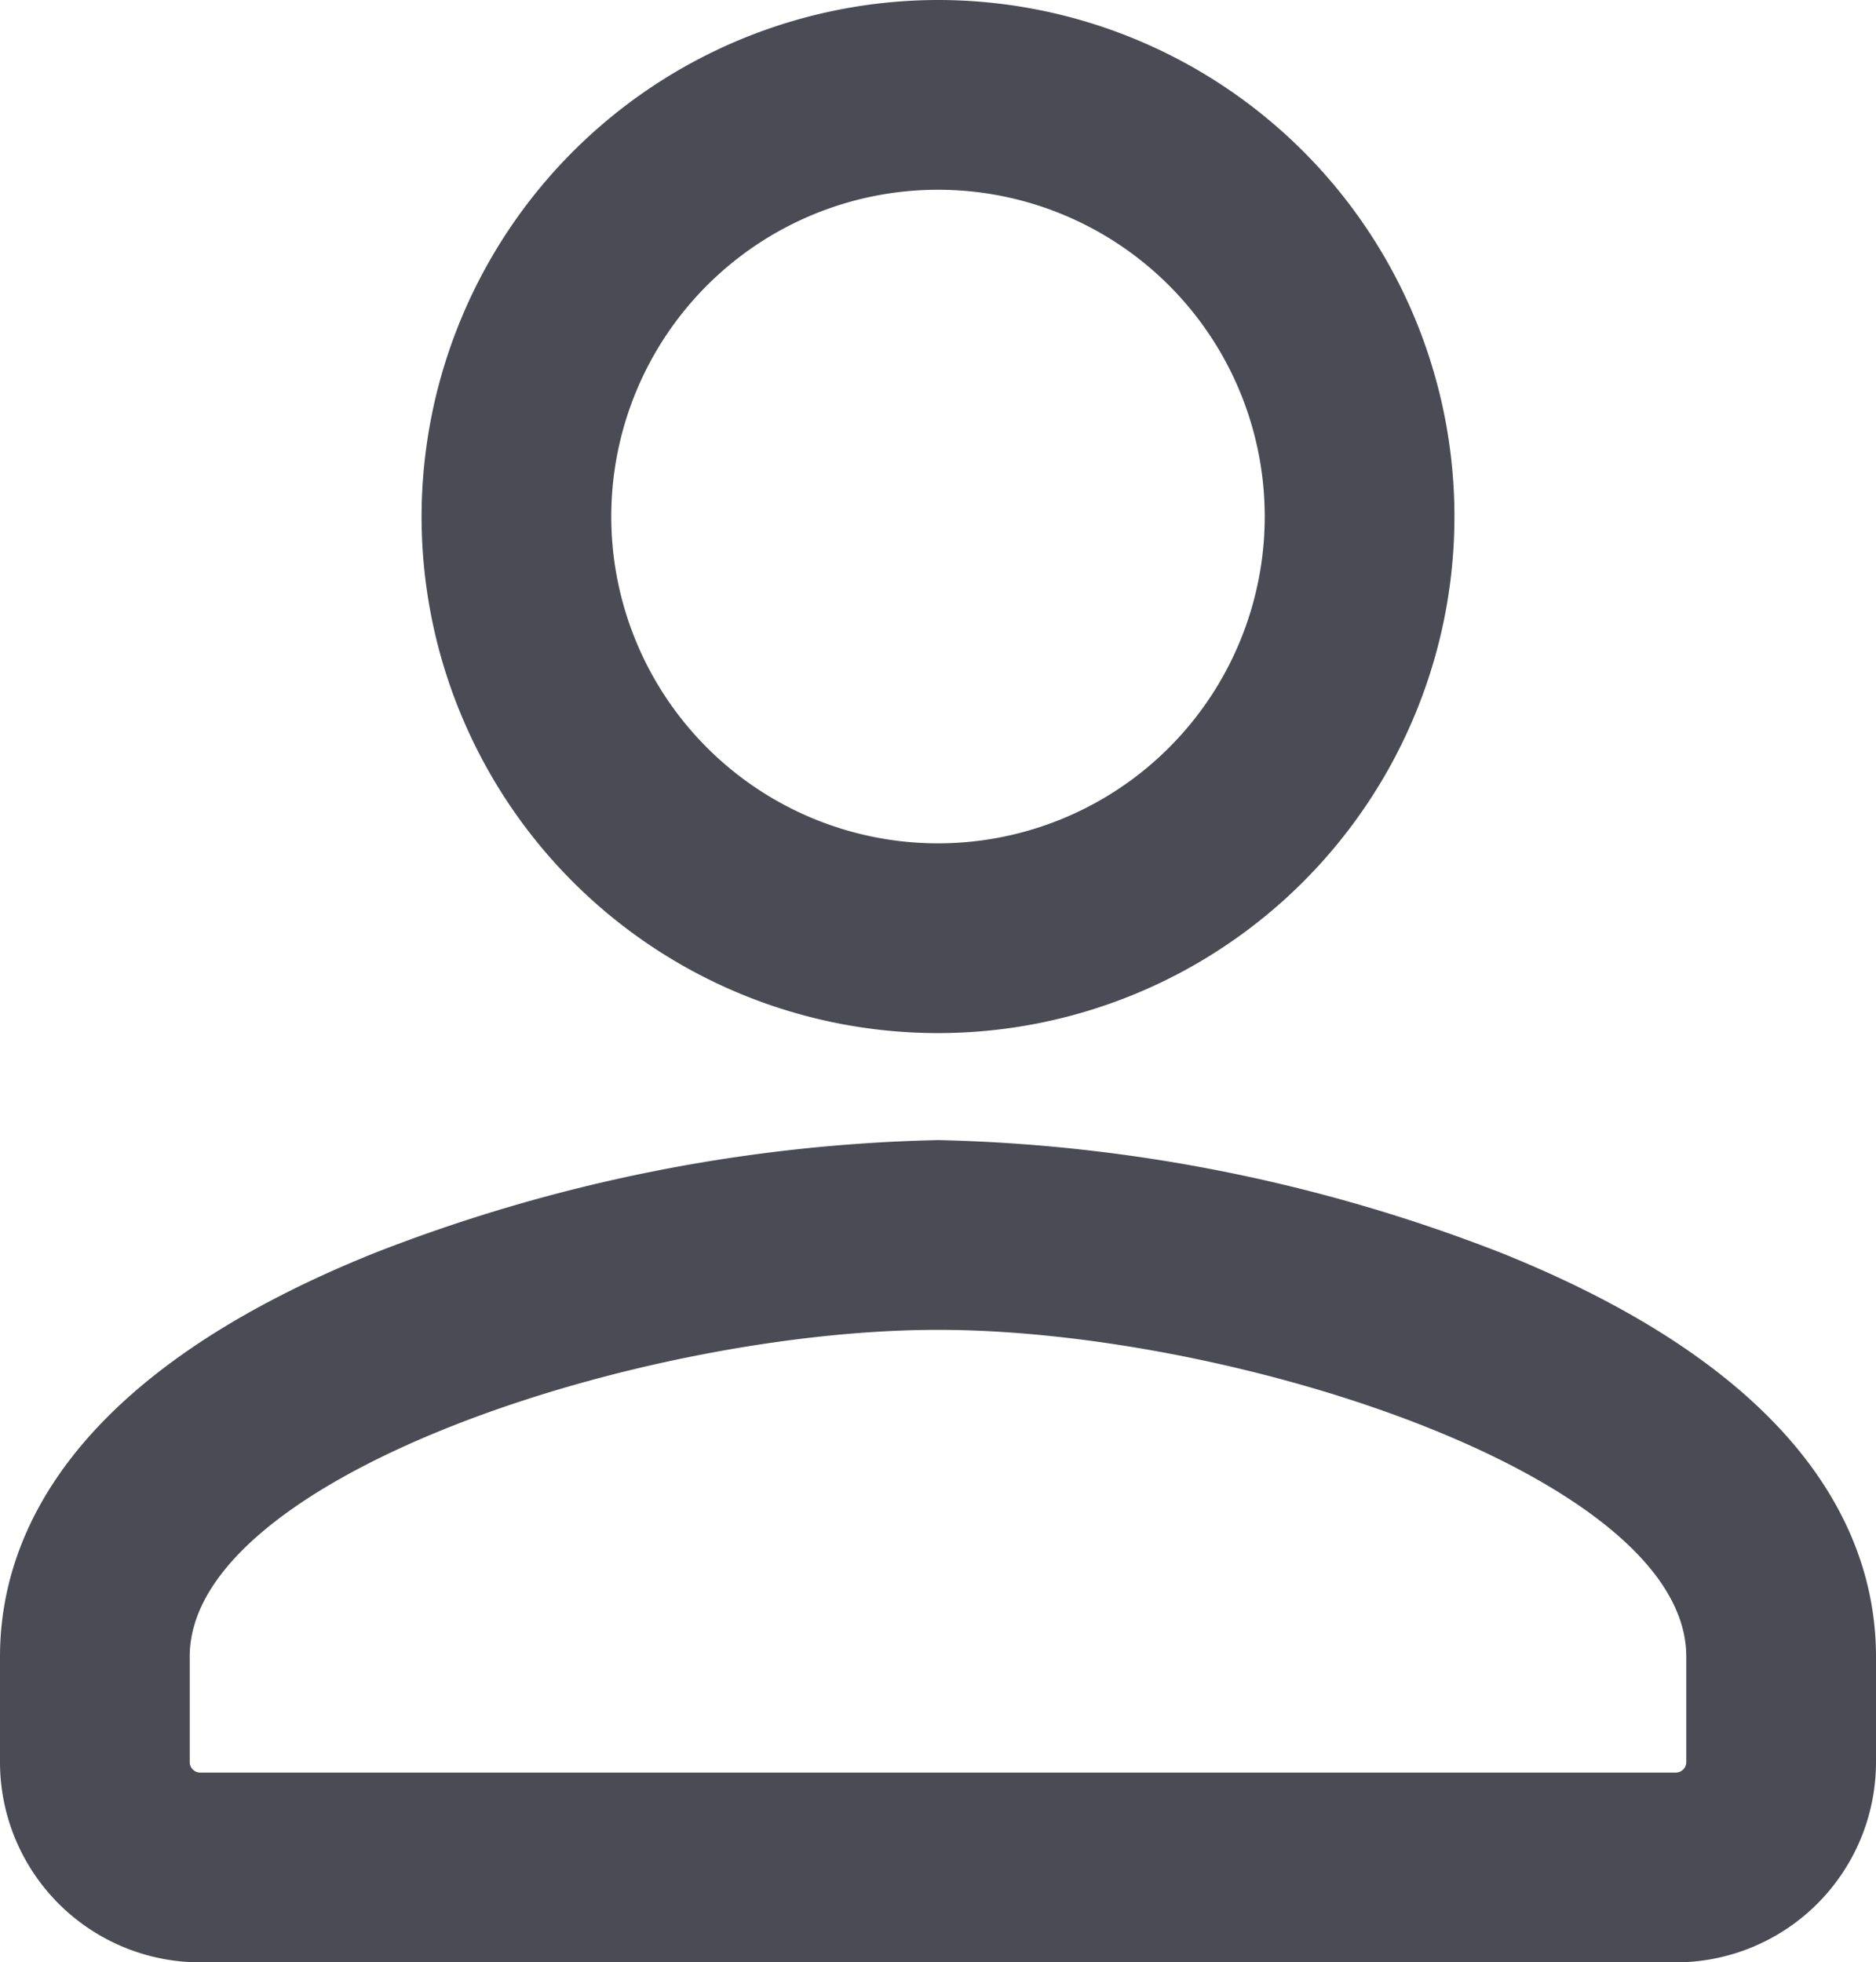 <svg xmlns="http://www.w3.org/2000/svg" width="17.8" height="18.615" viewBox="0 0 17.8 18.615">
  <path id="Path_843" data-name="Path 843" d="M12,2.285a4.9,4.9,0,1,1-4.9,4.9A4.906,4.906,0,0,1,12,2.285Zm0,8a3.1,3.1,0,1,0-3.1-3.1A3.1,3.1,0,0,0,12,10.285ZM12,13.1a15.618,15.618,0,0,1,5.336,1.067C20.282,15.347,20.9,16.9,20.9,18v1A1.9,1.9,0,0,1,19,20.9H5A1.9,1.9,0,0,1,3.1,19V18c0-1.1.618-2.653,3.564-3.833A15.618,15.618,0,0,1,12,13.1Zm7,6a.1.1,0,0,0,.1-.1V18c0-1.711-4.3-3.1-7.1-3.1S4.9,16.289,4.9,18v1a.1.1,0,0,0,.1.1Z" transform="translate(-3.1 -2.285)" fill="#4a4b55"/>
</svg>
